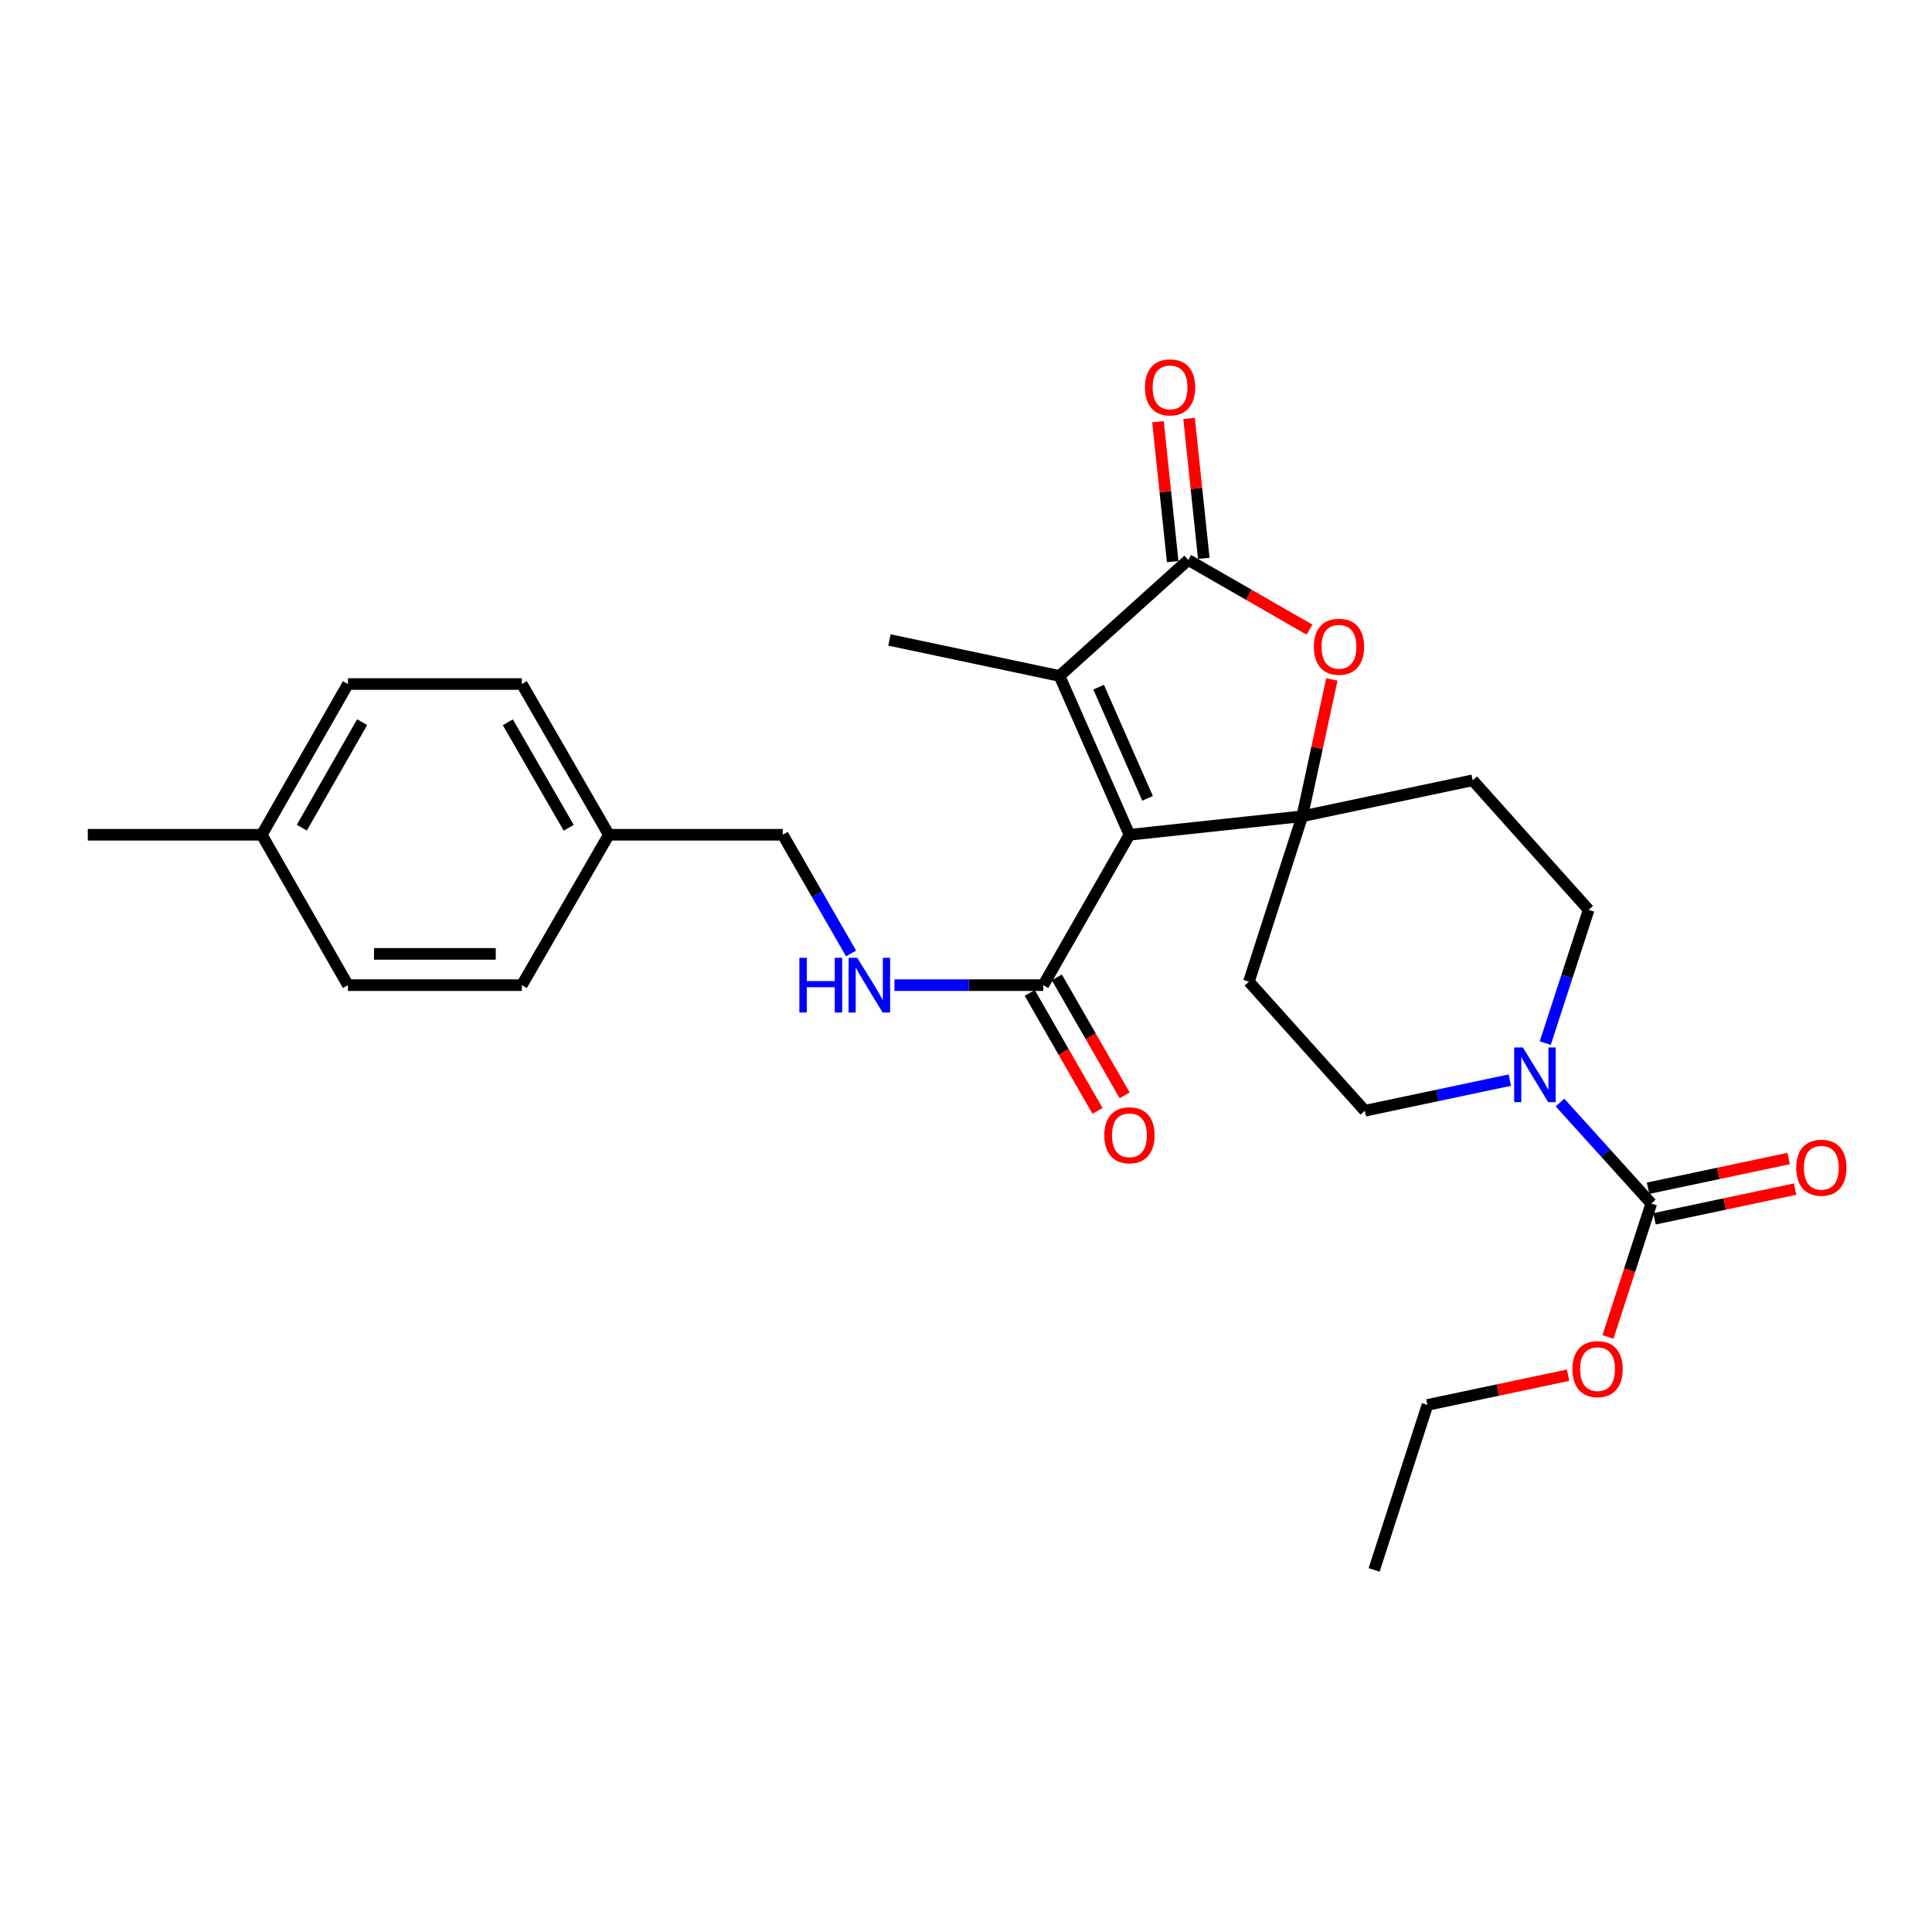 <?xml version='1.0' encoding='iso-8859-1'?>
<svg version='1.1' baseProfile='full'
              xmlns='http://www.w3.org/2000/svg'
                      xmlns:rdkit='http://www.rdkit.org/xml'
                      xmlns:xlink='http://www.w3.org/1999/xlink'
                  xml:space='preserve'
width='1000px' height='1000px' viewBox='0 0 1000 1000'>
<!-- END OF HEADER -->
<rect style='opacity:1.0;fill:#FFFFFF;stroke:none' width='1000' height='1000' x='0' y='0'> </rect>
<path class='bond-0' d='M 584.602,432.074 L 674.041,422.49' style='fill:none;fill-rule:evenodd;stroke:#000000;stroke-width:6px;stroke-linecap:butt;stroke-linejoin:miter;stroke-opacity:1' />
<path class='bond-1' d='M 584.602,432.074 L 548.405,349.863' style='fill:none;fill-rule:evenodd;stroke:#000000;stroke-width:6px;stroke-linecap:butt;stroke-linejoin:miter;stroke-opacity:1' />
<path class='bond-1' d='M 593.983,413.221 L 568.646,355.673' style='fill:none;fill-rule:evenodd;stroke:#000000;stroke-width:6px;stroke-linecap:butt;stroke-linejoin:miter;stroke-opacity:1' />
<path class='bond-4' d='M 584.602,432.074 L 540.008,509.915' style='fill:none;fill-rule:evenodd;stroke:#000000;stroke-width:6px;stroke-linecap:butt;stroke-linejoin:miter;stroke-opacity:1' />
<path class='bond-3' d='M 674.041,422.49 L 681.704,387.082' style='fill:none;fill-rule:evenodd;stroke:#000000;stroke-width:6px;stroke-linecap:butt;stroke-linejoin:miter;stroke-opacity:1' />
<path class='bond-3' d='M 681.704,387.082 L 689.367,351.675' style='fill:none;fill-rule:evenodd;stroke:#FF0000;stroke-width:6px;stroke-linecap:butt;stroke-linejoin:miter;stroke-opacity:1' />
<path class='bond-7' d='M 674.041,422.49 L 646.431,508.117' style='fill:none;fill-rule:evenodd;stroke:#000000;stroke-width:6px;stroke-linecap:butt;stroke-linejoin:miter;stroke-opacity:1' />
<path class='bond-8' d='M 674.041,422.49 L 762.267,403.879' style='fill:none;fill-rule:evenodd;stroke:#000000;stroke-width:6px;stroke-linecap:butt;stroke-linejoin:miter;stroke-opacity:1' />
<path class='bond-2' d='M 548.405,349.863 L 615.026,289.84' style='fill:none;fill-rule:evenodd;stroke:#000000;stroke-width:6px;stroke-linecap:butt;stroke-linejoin:miter;stroke-opacity:1' />
<path class='bond-18' d='M 548.405,349.863 L 460.377,331.243' style='fill:none;fill-rule:evenodd;stroke:#000000;stroke-width:6px;stroke-linecap:butt;stroke-linejoin:miter;stroke-opacity:1' />
<path class='bond-12' d='M 623.073,288.994 L 619.266,252.791' style='fill:none;fill-rule:evenodd;stroke:#000000;stroke-width:6px;stroke-linecap:butt;stroke-linejoin:miter;stroke-opacity:1' />
<path class='bond-12' d='M 619.266,252.791 L 615.458,216.589' style='fill:none;fill-rule:evenodd;stroke:#FF0000;stroke-width:6px;stroke-linecap:butt;stroke-linejoin:miter;stroke-opacity:1' />
<path class='bond-12' d='M 606.979,290.687 L 603.171,254.484' style='fill:none;fill-rule:evenodd;stroke:#000000;stroke-width:6px;stroke-linecap:butt;stroke-linejoin:miter;stroke-opacity:1' />
<path class='bond-12' d='M 603.171,254.484 L 599.363,218.282' style='fill:none;fill-rule:evenodd;stroke:#FF0000;stroke-width:6px;stroke-linecap:butt;stroke-linejoin:miter;stroke-opacity:1' />
<path class='bond-27' d='M 615.026,289.84 L 646.412,307.873' style='fill:none;fill-rule:evenodd;stroke:#000000;stroke-width:6px;stroke-linecap:butt;stroke-linejoin:miter;stroke-opacity:1' />
<path class='bond-27' d='M 646.412,307.873 L 677.798,325.906' style='fill:none;fill-rule:evenodd;stroke:#FF0000;stroke-width:6px;stroke-linecap:butt;stroke-linejoin:miter;stroke-opacity:1' />
<path class='bond-9' d='M 540.008,509.915 L 501.486,509.915' style='fill:none;fill-rule:evenodd;stroke:#000000;stroke-width:6px;stroke-linecap:butt;stroke-linejoin:miter;stroke-opacity:1' />
<path class='bond-9' d='M 501.486,509.915 L 462.965,509.915' style='fill:none;fill-rule:evenodd;stroke:#0000FF;stroke-width:6px;stroke-linecap:butt;stroke-linejoin:miter;stroke-opacity:1' />
<path class='bond-14' d='M 532.991,513.947 L 550.532,544.476' style='fill:none;fill-rule:evenodd;stroke:#000000;stroke-width:6px;stroke-linecap:butt;stroke-linejoin:miter;stroke-opacity:1' />
<path class='bond-14' d='M 550.532,544.476 L 568.072,575.006' style='fill:none;fill-rule:evenodd;stroke:#FF0000;stroke-width:6px;stroke-linecap:butt;stroke-linejoin:miter;stroke-opacity:1' />
<path class='bond-14' d='M 547.024,505.884 L 564.564,536.414' style='fill:none;fill-rule:evenodd;stroke:#000000;stroke-width:6px;stroke-linecap:butt;stroke-linejoin:miter;stroke-opacity:1' />
<path class='bond-14' d='M 564.564,536.414 L 582.104,566.944' style='fill:none;fill-rule:evenodd;stroke:#FF0000;stroke-width:6px;stroke-linecap:butt;stroke-linejoin:miter;stroke-opacity:1' />
<path class='bond-5' d='M 799.823,539.911 L 811.056,505.412' style='fill:none;fill-rule:evenodd;stroke:#0000FF;stroke-width:6px;stroke-linecap:butt;stroke-linejoin:miter;stroke-opacity:1' />
<path class='bond-5' d='M 811.056,505.412 L 822.289,470.914' style='fill:none;fill-rule:evenodd;stroke:#000000;stroke-width:6px;stroke-linecap:butt;stroke-linejoin:miter;stroke-opacity:1' />
<path class='bond-6' d='M 807.466,570.684 L 831.084,596.816' style='fill:none;fill-rule:evenodd;stroke:#0000FF;stroke-width:6px;stroke-linecap:butt;stroke-linejoin:miter;stroke-opacity:1' />
<path class='bond-6' d='M 831.084,596.816 L 854.701,622.947' style='fill:none;fill-rule:evenodd;stroke:#000000;stroke-width:6px;stroke-linecap:butt;stroke-linejoin:miter;stroke-opacity:1' />
<path class='bond-28' d='M 781.491,559.062 L 743.963,566.995' style='fill:none;fill-rule:evenodd;stroke:#0000FF;stroke-width:6px;stroke-linecap:butt;stroke-linejoin:miter;stroke-opacity:1' />
<path class='bond-28' d='M 743.963,566.995 L 706.435,574.927' style='fill:none;fill-rule:evenodd;stroke:#000000;stroke-width:6px;stroke-linecap:butt;stroke-linejoin:miter;stroke-opacity:1' />
<path class='bond-13' d='M 856.375,630.864 L 892.764,623.17' style='fill:none;fill-rule:evenodd;stroke:#000000;stroke-width:6px;stroke-linecap:butt;stroke-linejoin:miter;stroke-opacity:1' />
<path class='bond-13' d='M 892.764,623.17 L 929.154,615.477' style='fill:none;fill-rule:evenodd;stroke:#FF0000;stroke-width:6px;stroke-linecap:butt;stroke-linejoin:miter;stroke-opacity:1' />
<path class='bond-13' d='M 853.027,615.03 L 889.417,607.337' style='fill:none;fill-rule:evenodd;stroke:#000000;stroke-width:6px;stroke-linecap:butt;stroke-linejoin:miter;stroke-opacity:1' />
<path class='bond-13' d='M 889.417,607.337 L 925.806,599.643' style='fill:none;fill-rule:evenodd;stroke:#FF0000;stroke-width:6px;stroke-linecap:butt;stroke-linejoin:miter;stroke-opacity:1' />
<path class='bond-15' d='M 854.701,622.947 L 843.491,657.475' style='fill:none;fill-rule:evenodd;stroke:#000000;stroke-width:6px;stroke-linecap:butt;stroke-linejoin:miter;stroke-opacity:1' />
<path class='bond-15' d='M 843.491,657.475 L 832.281,692.004' style='fill:none;fill-rule:evenodd;stroke:#FF0000;stroke-width:6px;stroke-linecap:butt;stroke-linejoin:miter;stroke-opacity:1' />
<path class='bond-10' d='M 646.431,508.117 L 706.435,574.927' style='fill:none;fill-rule:evenodd;stroke:#000000;stroke-width:6px;stroke-linecap:butt;stroke-linejoin:miter;stroke-opacity:1' />
<path class='bond-11' d='M 762.267,403.879 L 822.289,470.914' style='fill:none;fill-rule:evenodd;stroke:#000000;stroke-width:6px;stroke-linecap:butt;stroke-linejoin:miter;stroke-opacity:1' />
<path class='bond-16' d='M 440.527,493.51 L 422.837,462.792' style='fill:none;fill-rule:evenodd;stroke:#0000FF;stroke-width:6px;stroke-linecap:butt;stroke-linejoin:miter;stroke-opacity:1' />
<path class='bond-16' d='M 422.837,462.792 L 405.147,432.074' style='fill:none;fill-rule:evenodd;stroke:#000000;stroke-width:6px;stroke-linecap:butt;stroke-linejoin:miter;stroke-opacity:1' />
<path class='bond-24' d='M 811.652,711.798 L 775.254,719.492' style='fill:none;fill-rule:evenodd;stroke:#FF0000;stroke-width:6px;stroke-linecap:butt;stroke-linejoin:miter;stroke-opacity:1' />
<path class='bond-24' d='M 775.254,719.492 L 738.855,727.185' style='fill:none;fill-rule:evenodd;stroke:#000000;stroke-width:6px;stroke-linecap:butt;stroke-linejoin:miter;stroke-opacity:1' />
<path class='bond-17' d='M 405.147,432.074 L 315.131,432.074' style='fill:none;fill-rule:evenodd;stroke:#000000;stroke-width:6px;stroke-linecap:butt;stroke-linejoin:miter;stroke-opacity:1' />
<path class='bond-20' d='M 315.131,432.074 L 270.106,509.915' style='fill:none;fill-rule:evenodd;stroke:#000000;stroke-width:6px;stroke-linecap:butt;stroke-linejoin:miter;stroke-opacity:1' />
<path class='bond-21' d='M 315.131,432.074 L 270.106,354.052' style='fill:none;fill-rule:evenodd;stroke:#000000;stroke-width:6px;stroke-linecap:butt;stroke-linejoin:miter;stroke-opacity:1' />
<path class='bond-21' d='M 294.361,428.459 L 262.843,373.844' style='fill:none;fill-rule:evenodd;stroke:#000000;stroke-width:6px;stroke-linecap:butt;stroke-linejoin:miter;stroke-opacity:1' />
<path class='bond-19' d='M 135.488,432.074 L 180.091,354.052' style='fill:none;fill-rule:evenodd;stroke:#000000;stroke-width:6px;stroke-linecap:butt;stroke-linejoin:miter;stroke-opacity:1' />
<path class='bond-19' d='M 156.228,428.402 L 187.45,373.787' style='fill:none;fill-rule:evenodd;stroke:#000000;stroke-width:6px;stroke-linecap:butt;stroke-linejoin:miter;stroke-opacity:1' />
<path class='bond-25' d='M 135.488,432.074 L 45.455,432.074' style='fill:none;fill-rule:evenodd;stroke:#000000;stroke-width:6px;stroke-linecap:butt;stroke-linejoin:miter;stroke-opacity:1' />
<path class='bond-29' d='M 135.488,432.074 L 180.091,509.915' style='fill:none;fill-rule:evenodd;stroke:#000000;stroke-width:6px;stroke-linecap:butt;stroke-linejoin:miter;stroke-opacity:1' />
<path class='bond-22' d='M 270.106,509.915 L 180.091,509.915' style='fill:none;fill-rule:evenodd;stroke:#000000;stroke-width:6px;stroke-linecap:butt;stroke-linejoin:miter;stroke-opacity:1' />
<path class='bond-22' d='M 256.604,493.732 L 193.593,493.732' style='fill:none;fill-rule:evenodd;stroke:#000000;stroke-width:6px;stroke-linecap:butt;stroke-linejoin:miter;stroke-opacity:1' />
<path class='bond-23' d='M 270.106,354.052 L 180.091,354.052' style='fill:none;fill-rule:evenodd;stroke:#000000;stroke-width:6px;stroke-linecap:butt;stroke-linejoin:miter;stroke-opacity:1' />
<path class='bond-26' d='M 738.855,727.185 L 711.245,812.588' style='fill:none;fill-rule:evenodd;stroke:#000000;stroke-width:6px;stroke-linecap:butt;stroke-linejoin:miter;stroke-opacity:1' />
<path  class='atom-4' d='M 680.048 334.748
Q 680.048 327.948, 683.408 324.148
Q 686.768 320.348, 693.048 320.348
Q 699.328 320.348, 702.688 324.148
Q 706.048 327.948, 706.048 334.748
Q 706.048 341.628, 702.648 345.548
Q 699.248 349.428, 693.048 349.428
Q 686.808 349.428, 683.408 345.548
Q 680.048 341.668, 680.048 334.748
M 693.048 346.228
Q 697.368 346.228, 699.688 343.348
Q 702.048 340.428, 702.048 334.748
Q 702.048 329.188, 699.688 326.388
Q 697.368 323.548, 693.048 323.548
Q 688.728 323.548, 686.368 326.348
Q 684.048 329.148, 684.048 334.748
Q 684.048 340.468, 686.368 343.348
Q 688.728 346.228, 693.048 346.228
' fill='#FF0000'/>
<path  class='atom-6' d='M 788.221 542.157
L 797.501 557.157
Q 798.421 558.637, 799.901 561.317
Q 801.381 563.997, 801.461 564.157
L 801.461 542.157
L 805.221 542.157
L 805.221 570.477
L 801.341 570.477
L 791.381 554.077
Q 790.221 552.157, 788.981 549.957
Q 787.781 547.757, 787.421 547.077
L 787.421 570.477
L 783.741 570.477
L 783.741 542.157
L 788.221 542.157
' fill='#0000FF'/>
<path  class='atom-10' d='M 413.754 495.755
L 417.594 495.755
L 417.594 507.795
L 432.074 507.795
L 432.074 495.755
L 435.914 495.755
L 435.914 524.075
L 432.074 524.075
L 432.074 510.995
L 417.594 510.995
L 417.594 524.075
L 413.754 524.075
L 413.754 495.755
' fill='#0000FF'/>
<path  class='atom-10' d='M 443.714 495.755
L 452.994 510.755
Q 453.914 512.235, 455.394 514.915
Q 456.874 517.595, 456.954 517.755
L 456.954 495.755
L 460.714 495.755
L 460.714 524.075
L 456.834 524.075
L 446.874 507.675
Q 445.714 505.755, 444.474 503.555
Q 443.274 501.355, 442.914 500.675
L 442.914 524.075
L 439.234 524.075
L 439.234 495.755
L 443.714 495.755
' fill='#0000FF'/>
<path  class='atom-13' d='M 592.622 200.508
Q 592.622 193.708, 595.982 189.908
Q 599.342 186.108, 605.622 186.108
Q 611.902 186.108, 615.262 189.908
Q 618.622 193.708, 618.622 200.508
Q 618.622 207.388, 615.222 211.308
Q 611.822 215.188, 605.622 215.188
Q 599.382 215.188, 595.982 211.308
Q 592.622 207.428, 592.622 200.508
M 605.622 211.988
Q 609.942 211.988, 612.262 209.108
Q 614.622 206.188, 614.622 200.508
Q 614.622 194.948, 612.262 192.148
Q 609.942 189.308, 605.622 189.308
Q 601.302 189.308, 598.942 192.108
Q 596.622 194.908, 596.622 200.508
Q 596.622 206.228, 598.942 209.108
Q 601.302 211.988, 605.622 211.988
' fill='#FF0000'/>
<path  class='atom-14' d='M 929.729 604.416
Q 929.729 597.616, 933.089 593.816
Q 936.449 590.016, 942.729 590.016
Q 949.009 590.016, 952.369 593.816
Q 955.729 597.616, 955.729 604.416
Q 955.729 611.296, 952.329 615.216
Q 948.929 619.096, 942.729 619.096
Q 936.489 619.096, 933.089 615.216
Q 929.729 611.336, 929.729 604.416
M 942.729 615.896
Q 947.049 615.896, 949.369 613.016
Q 951.729 610.096, 951.729 604.416
Q 951.729 598.856, 949.369 596.056
Q 947.049 593.216, 942.729 593.216
Q 938.409 593.216, 936.049 596.016
Q 933.729 598.816, 933.729 604.416
Q 933.729 610.136, 936.049 613.016
Q 938.409 615.896, 942.729 615.896
' fill='#FF0000'/>
<path  class='atom-15' d='M 571.602 587.612
Q 571.602 580.812, 574.962 577.012
Q 578.322 573.212, 584.602 573.212
Q 590.882 573.212, 594.242 577.012
Q 597.602 580.812, 597.602 587.612
Q 597.602 594.492, 594.202 598.412
Q 590.802 602.292, 584.602 602.292
Q 578.362 602.292, 574.962 598.412
Q 571.602 594.532, 571.602 587.612
M 584.602 599.092
Q 588.922 599.092, 591.242 596.212
Q 593.602 593.292, 593.602 587.612
Q 593.602 582.052, 591.242 579.252
Q 588.922 576.412, 584.602 576.412
Q 580.282 576.412, 577.922 579.212
Q 575.602 582.012, 575.602 587.612
Q 575.602 593.332, 577.922 596.212
Q 580.282 599.092, 584.602 599.092
' fill='#FF0000'/>
<path  class='atom-16' d='M 813.902 708.655
Q 813.902 701.855, 817.262 698.055
Q 820.622 694.255, 826.902 694.255
Q 833.182 694.255, 836.542 698.055
Q 839.902 701.855, 839.902 708.655
Q 839.902 715.535, 836.502 719.455
Q 833.102 723.335, 826.902 723.335
Q 820.662 723.335, 817.262 719.455
Q 813.902 715.575, 813.902 708.655
M 826.902 720.135
Q 831.222 720.135, 833.542 717.255
Q 835.902 714.335, 835.902 708.655
Q 835.902 703.095, 833.542 700.295
Q 831.222 697.455, 826.902 697.455
Q 822.582 697.455, 820.222 700.255
Q 817.902 703.055, 817.902 708.655
Q 817.902 714.375, 820.222 717.255
Q 822.582 720.135, 826.902 720.135
' fill='#FF0000'/>
</svg>
